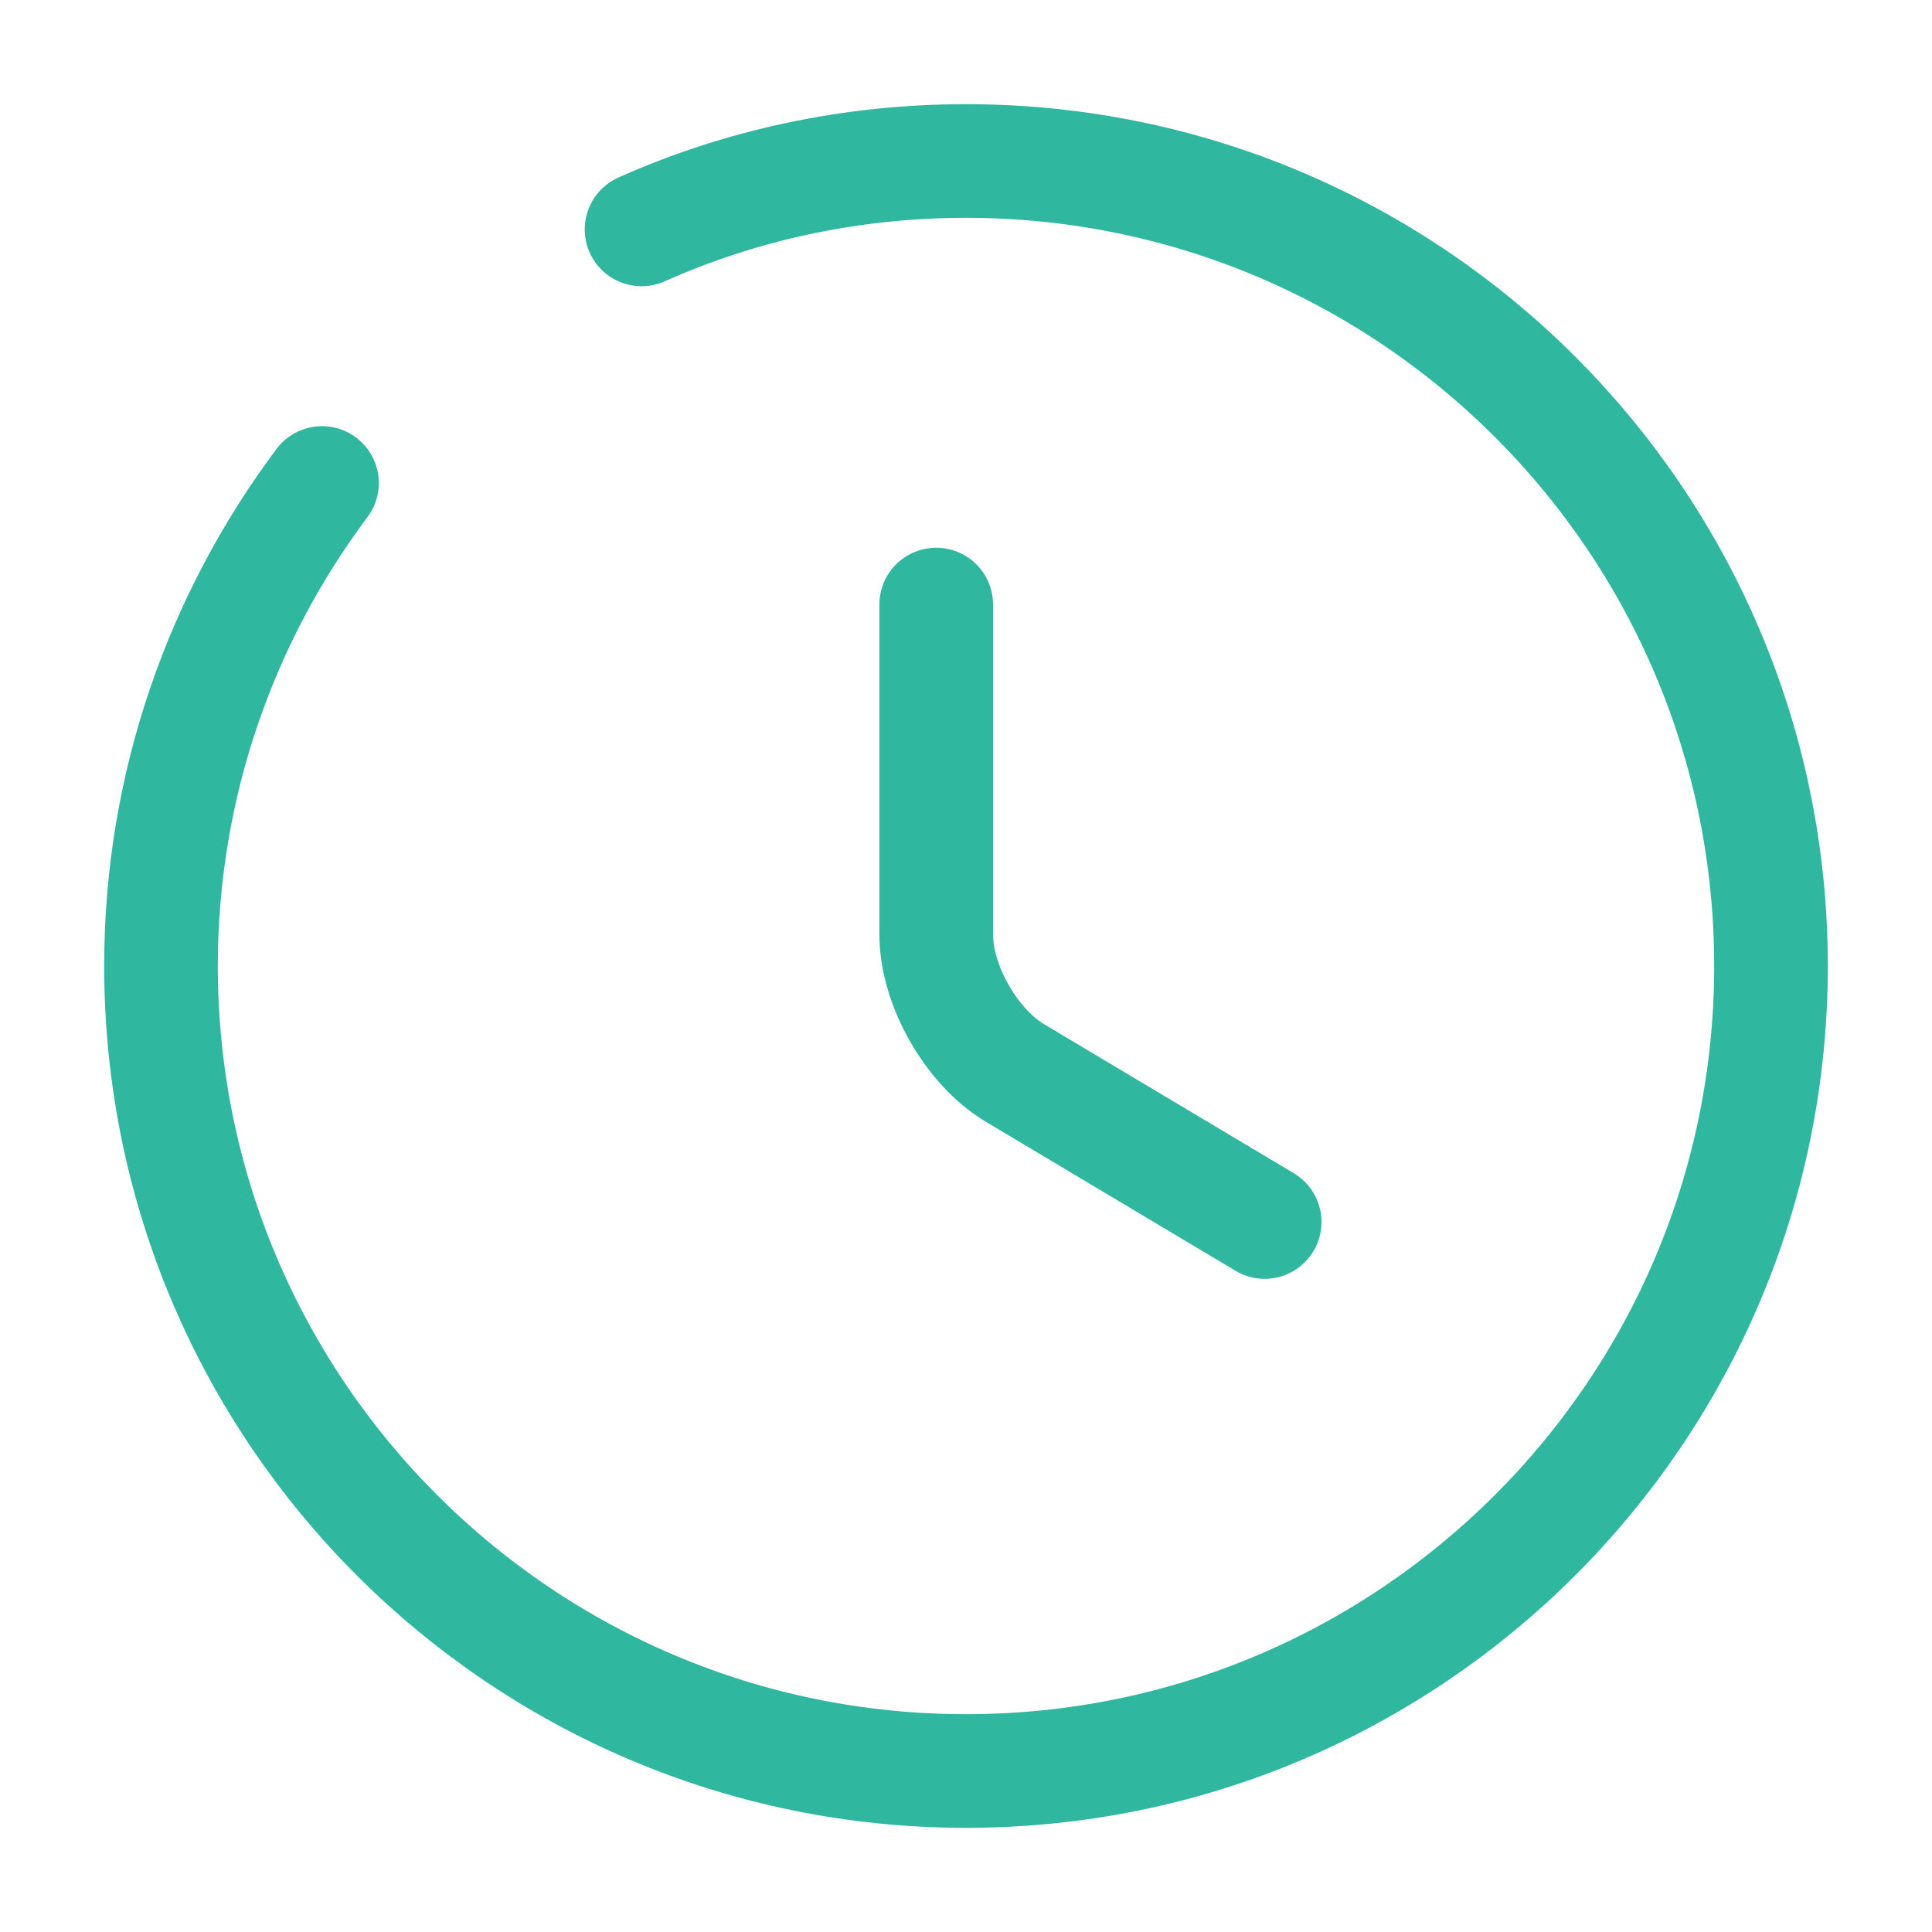 <?xml version="1.0" encoding="UTF-8"?> <svg xmlns="http://www.w3.org/2000/svg" width="51" height="51" viewBox="0 0 51 51" fill="none"><path d="M33.384 32.258L26.796 28.326C25.649 27.646 24.714 26.01 24.714 24.672V15.959" stroke="#2FB7A0" stroke-width="3" stroke-linecap="round" stroke-linejoin="round"></path><path d="M8.5 12.75C5.844 16.299 4.25 20.719 4.25 25.5C4.25 37.23 13.77 46.75 25.5 46.75C37.23 46.75 46.75 37.23 46.75 25.5C46.75 13.77 37.23 4.25 25.5 4.25C22.461 4.25 19.55 4.888 16.936 6.056" stroke="#2FB7A0" stroke-width="3" stroke-linecap="round" stroke-linejoin="round"></path></svg> 